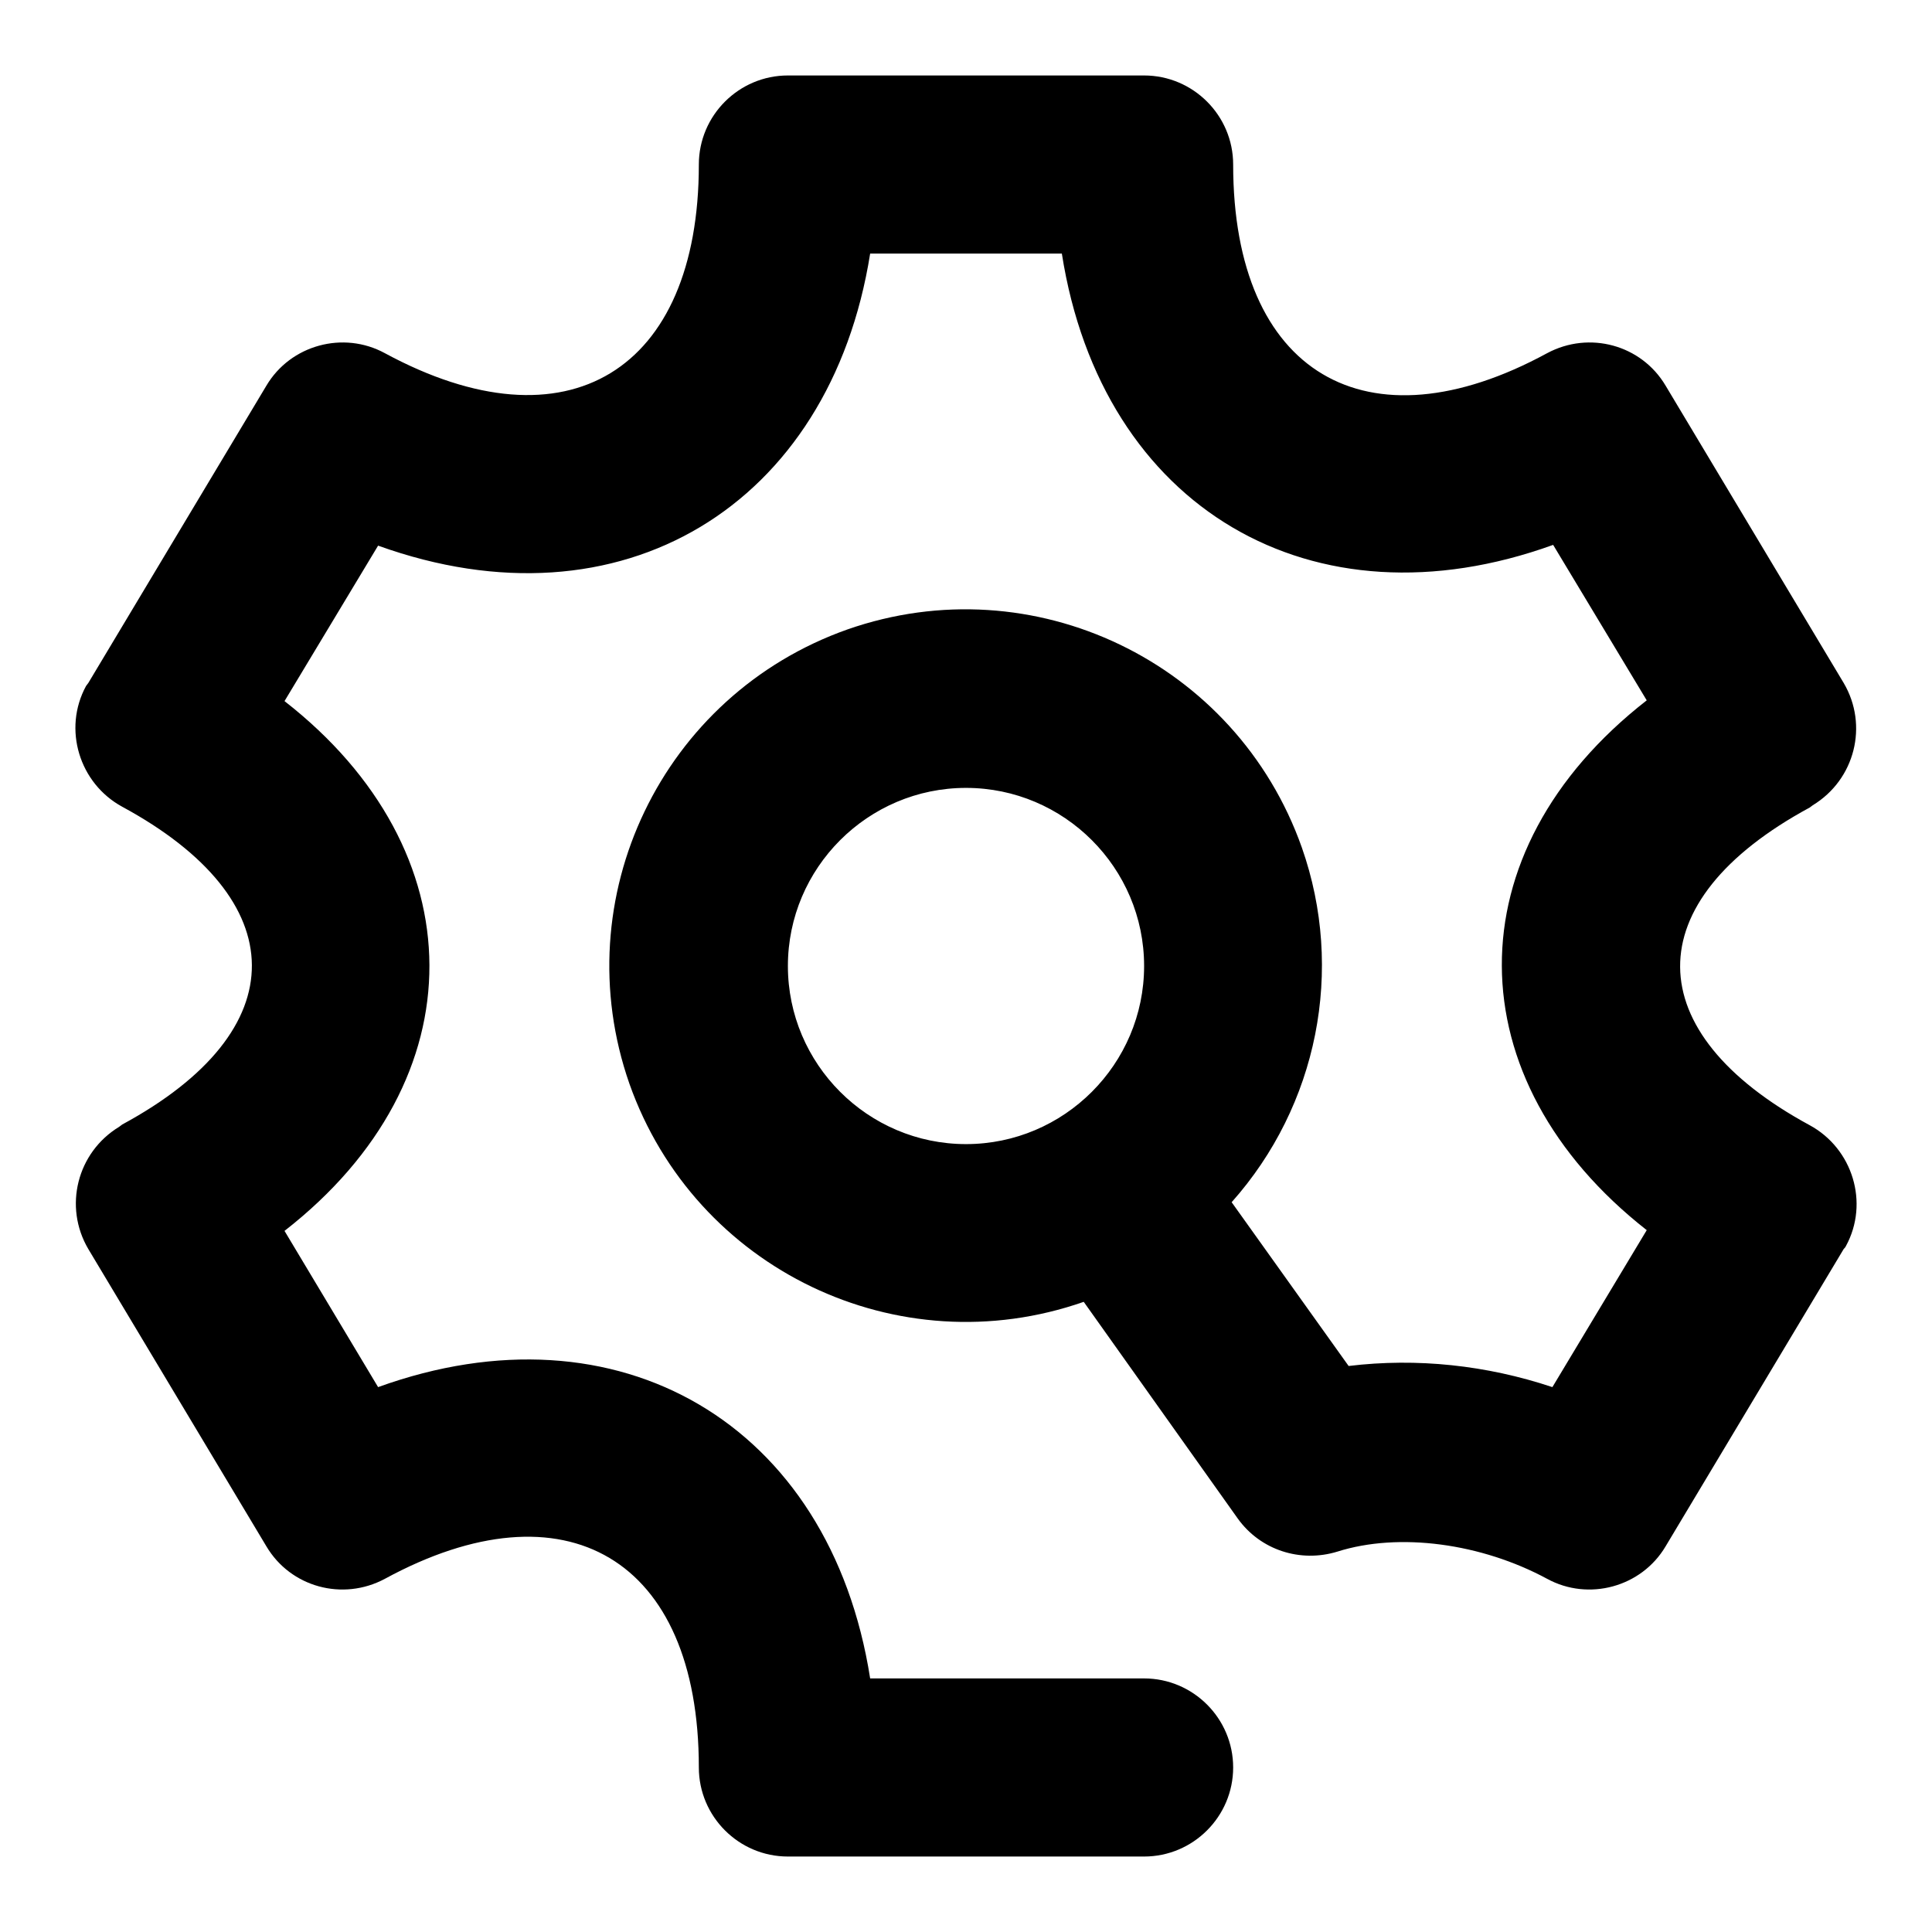 <?xml version="1.0" encoding="utf-8"?>
<!-- Svg Vector Icons : http://www.onlinewebfonts.com/icon -->
<!DOCTYPE svg PUBLIC "-//W3C//DTD SVG 1.1//EN" "http://www.w3.org/Graphics/SVG/1.1/DTD/svg11.dtd">
<svg version="1.1" xmlns="http://www.w3.org/2000/svg" xmlns:xlink="http://www.w3.org/1999/xlink" x="0px" y="0px" viewBox="0 0 256 256" enable-background="new 0 0 256 256" xml:space="preserve">
<g> <path fill="#000000" d="M143.6,172.5c-24.6,8.6-51.5-4.3-60.2-28.9c-8.6-24.6,4.3-51.5,28.9-60.2c24.6-8.6,51.5,4.3,60.2,28.9 c5.7,16.2,2.1,34.2-9.3,47l15.5,21.7c9.1-1.1,18.3-0.1,27,2.8l12.5-20.8c-25.4-19.9-25.8-50.1,0-70.2l-12.4-20.6 C174,83.7,146,67.4,140.7,33.6h-25.4c-5.3,33.4-33,50.3-65.2,38.7L37.7,92.9c25.4,19.8,25.8,50.1,0,70.2l12.4,20.7 c31.8-11.5,59.9,4.8,65.2,38.6h36.3c6.5,0,11.8,5.3,11.8,11.8c0,6.5-5.3,11.8-11.8,11.8h-47.2c-6.5,0-11.8-5.3-11.8-11.8l0,0 c0-27.7-17.7-38-41.6-25c-5.6,3-12.5,1.1-15.7-4.3l-23.6-39.4c-3.3-5.6-1.5-12.8,4.1-16.2c0.1-0.1,0.3-0.2,0.4-0.3 c23.1-12.5,22.7-29.8,0-42.1c-5.7-3.1-7.9-10.3-4.8-16c0.1-0.1,0.2-0.3,0.3-0.4l23.6-39.4c3.2-5.4,10.2-7.3,15.7-4.3 c24.2,13.1,41.6,2.3,41.6-25c0-6.5,5.3-11.8,11.8-11.8h47.2c6.5,0,11.8,5.3,11.8,11.8l0,0c0,27.7,17.7,38,41.6,25 c5.6-3,12.5-1.1,15.7,4.3l23.6,39.4c3.3,5.6,1.5,12.8-4.1,16.2c-0.1,0.1-0.3,0.2-0.4,0.3c-23.1,12.5-22.7,29.8,0,42.1 c5.7,3.1,7.9,10.3,4.8,16c-0.1,0.2-0.2,0.3-0.3,0.4l-23.6,39.4c-3.2,5.4-10.2,7.3-15.7,4.3c-8.7-4.7-19.6-6.2-27.8-3.6 c-4.9,1.5-10.2-0.2-13.2-4.4L143.6,172.5z M128,151.6c13,0,23.6-10.6,23.6-23.6c0-13-10.6-23.6-23.6-23.6l0,0 c-13,0-23.6,10.6-23.6,23.6C104.4,141,115,151.6,128,151.6z"/></g>
</svg>